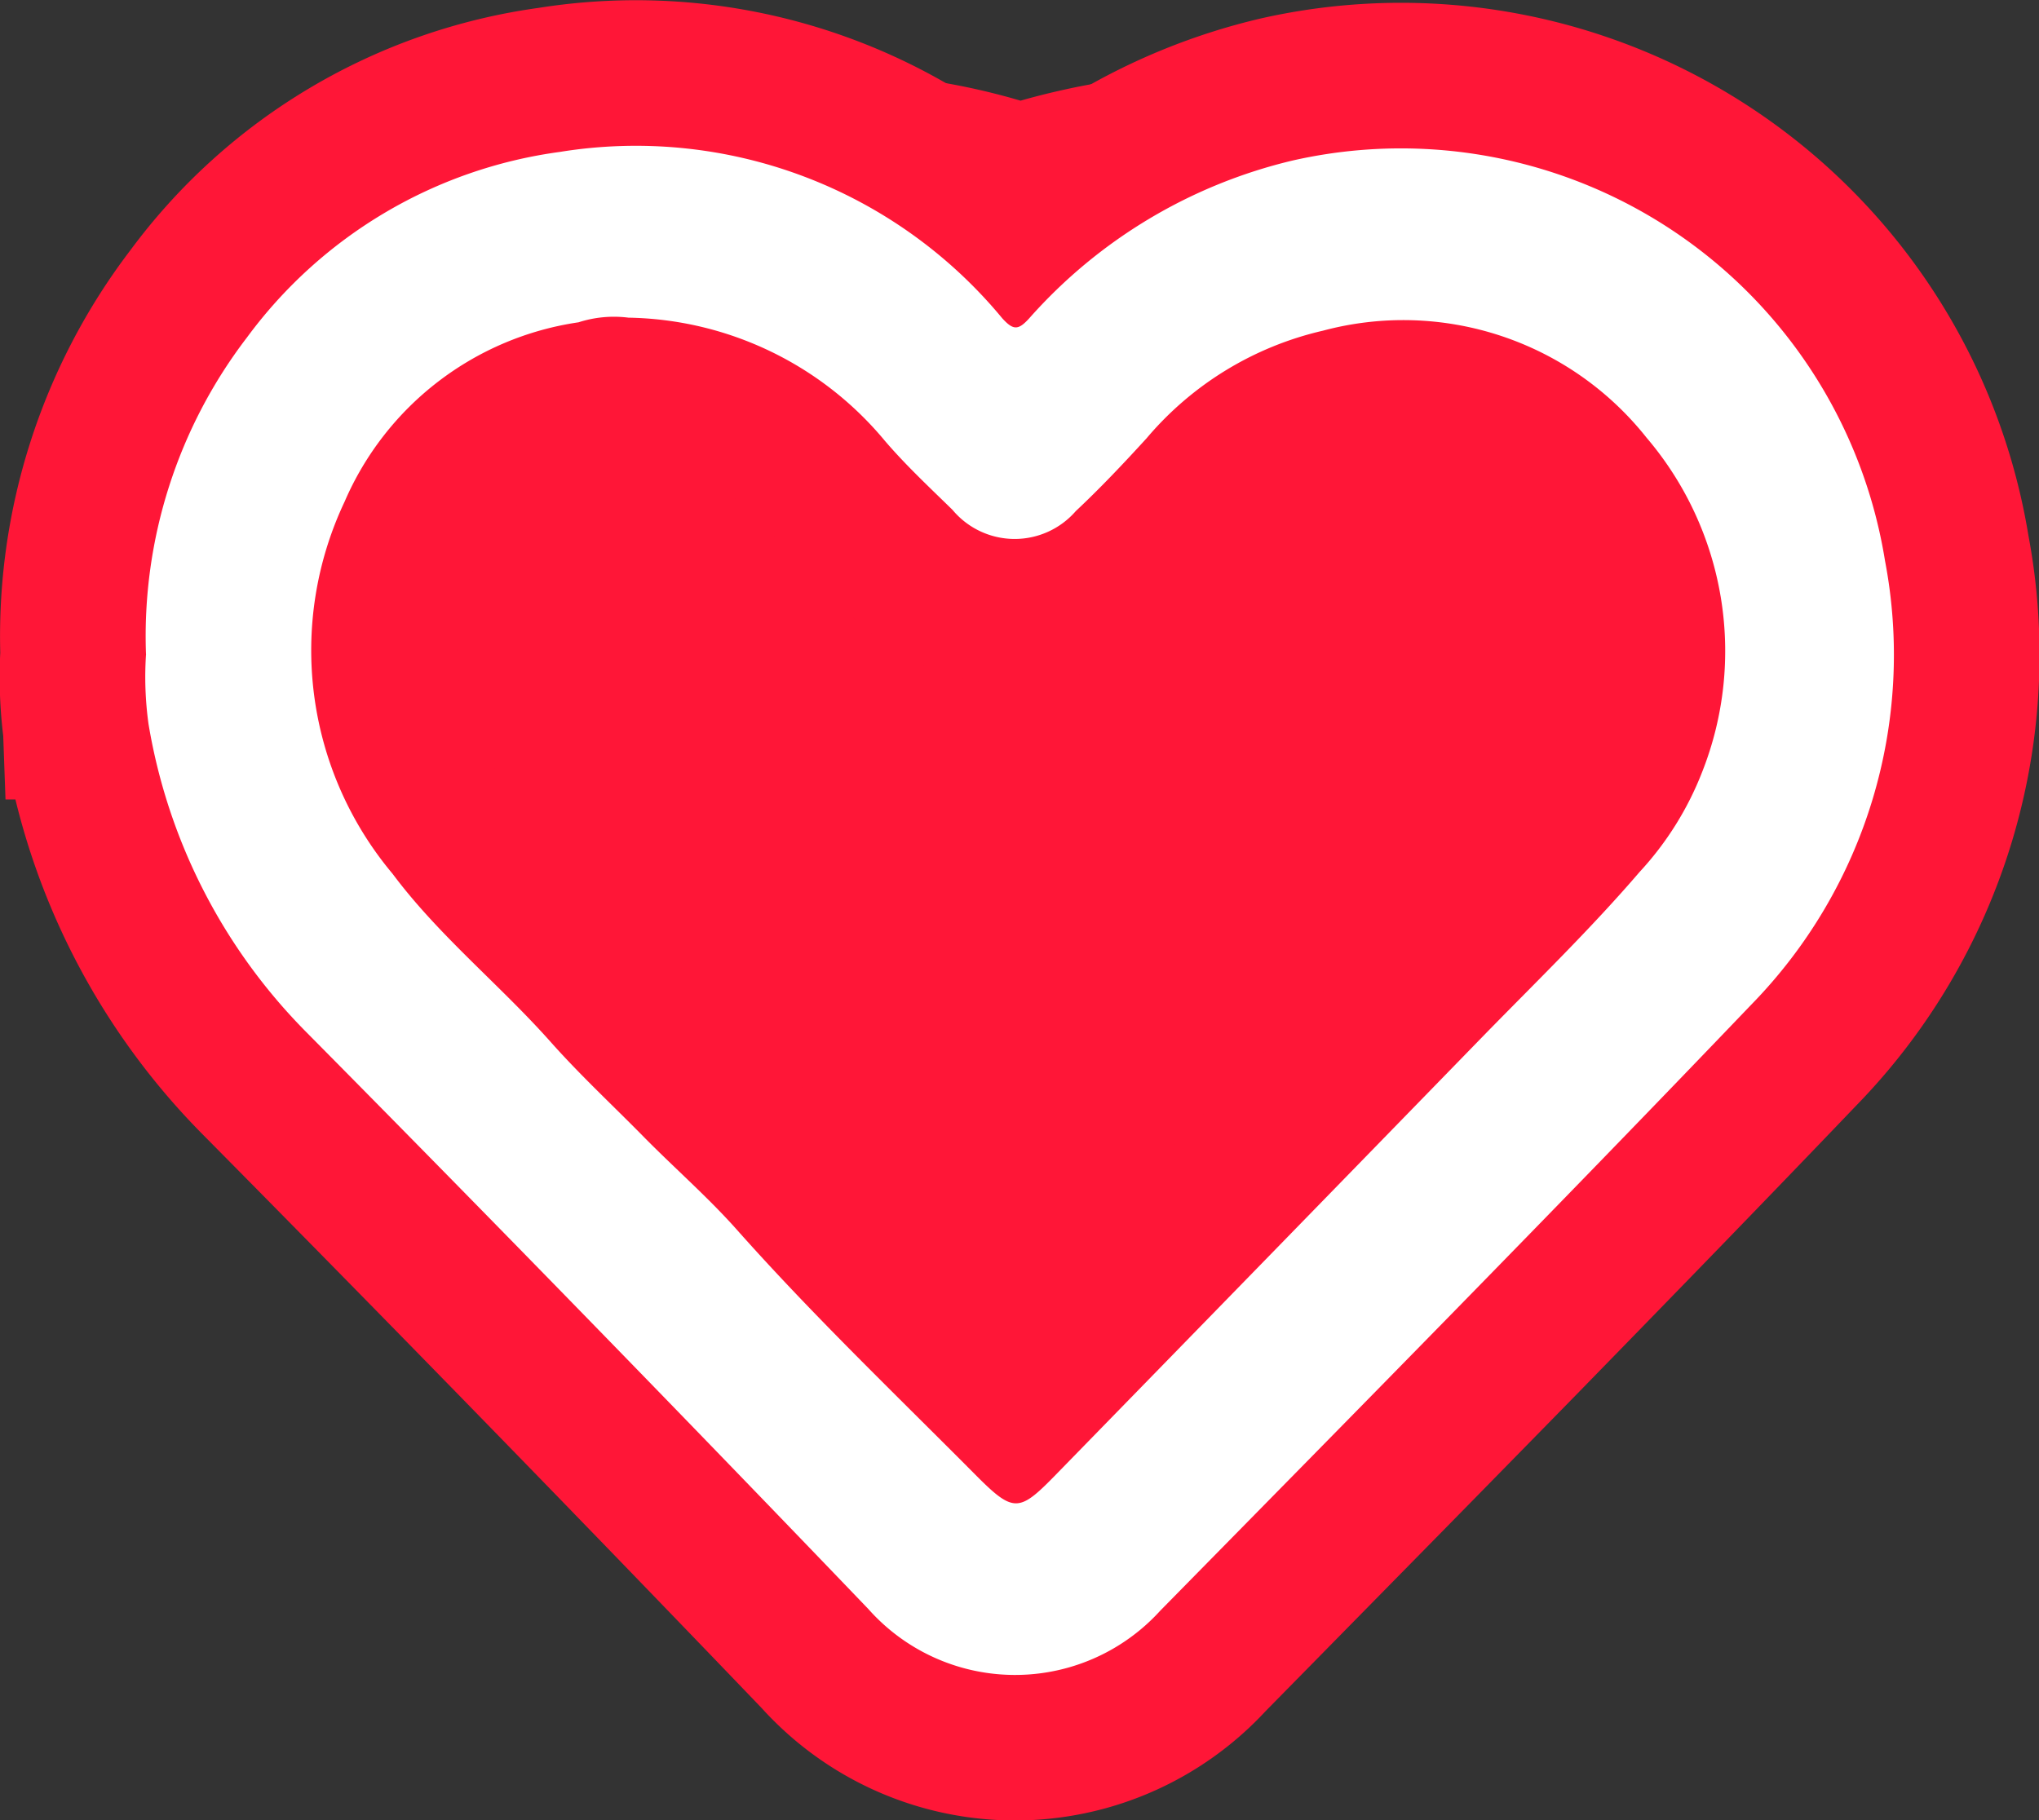 <svg xmlns="http://www.w3.org/2000/svg" width="28.005" height="25.005" viewBox="0 0 28.005 25.005">
  <rect x="0" y="0" width="28.005" height="25.005" fill="#333333" stroke="none"/>
  <g id="Group_1597880618" data-name="Group 1597880618" transform="translate(-1049.003 -1922.996)">
    <path id="Vector" d="M0,3.323A3.112,3.112,0,0,1,.7,1.253,3.231,3.231,0,0,1,2.846.039,3.352,3.352,0,0,1,5.885,1.128c.076.079.11.078.185,0A3.527,3.527,0,0,1,7.881.094a3.361,3.361,0,0,1,4.065,2.62,3.174,3.174,0,0,1-.92,2.9C9.687,6.95,8.327,8.264,6.969,9.58a1.393,1.393,0,0,1-2-.011Q3.047,7.667,1.1,5.793A3.672,3.672,0,0,1,.021,3.782,2.13,2.13,0,0,1,0,3.323Zm3.313-2.2a.832.832,0,0,0-.343.03A2.065,2.065,0,0,0,1.368,2.327,2.188,2.188,0,0,0,1.7,4.763c.318.406.735.724,1.086,1.1.207.221.435.422.652.631s.425.379.62.587c.524.562,1.092,1.081,1.647,1.613.267.255.3.246.564-.012Q7.73,7.252,9.193,5.821c.362-.353.733-.7,1.071-1.071a2.048,2.048,0,0,0,.427-.654,2.071,2.071,0,0,0-.382-2.186,2.194,2.194,0,0,0-2.223-.7,2.265,2.265,0,0,0-1.211.7c-.157.164-.317.326-.486.478a.574.574,0,0,1-.847-.009c-.158-.148-.321-.292-.466-.453a2.385,2.385,0,0,0-1.759-.806Z" transform="translate(1057 1930)" fill="#fff" stroke="#ff1637" stroke-width="12"/>
    <path id="Vector-2" data-name="Vector" d="M.008,6.979A6.749,6.749,0,0,1,1.395,2.632,6.4,6.4,0,0,1,5.693.083a6.527,6.527,0,0,1,6.076,2.286c.152.167.22.165.37,0A6.982,6.982,0,0,1,15.762.2a6.733,6.733,0,0,1,8.131,5.5,6.877,6.877,0,0,1-1.839,6.1c-1.2,1.255-2.409,2.5-3.842,3.969-.469.48-1.708,1.743-1.708,1.743l-2.566,2.611a2.694,2.694,0,0,1-4.009-.024Q6.093,16.1,2.2,12.165A7.835,7.835,0,0,1,.043,7.943a4.7,4.7,0,0,1-.034-.964ZM6.635,2.36a1.588,1.588,0,0,0-.687.064A4.153,4.153,0,0,0,2.736,4.888,4.776,4.776,0,0,0,3.395,10c.636.852,1.469,1.52,2.172,2.311.413.465.869.886,1.3,1.326.409.413.851.8,1.239,1.233,1.047,1.181,2.185,2.27,3.295,3.387.533.536.6.516,1.127-.026q2.926-3,5.853-6.009c.723-.741,1.467-1.461,2.143-2.249A4.328,4.328,0,0,0,21.382,8.6a4.517,4.517,0,0,0-.764-4.591,4.263,4.263,0,0,0-4.445-1.47,4.488,4.488,0,0,0-2.422,1.478c-.314.344-.635.684-.972,1A1.112,1.112,0,0,1,11.085,5c-.317-.31-.643-.614-.931-.951A4.678,4.678,0,0,0,6.635,2.36Z" transform="translate(1051 1925)" fill="#fff" stroke="#ff1637" stroke-width="4"/>
    <path id="Vector-3" data-name="Vector" d="M.008,6.979A6.749,6.749,0,0,1,1.395,2.632,6.4,6.4,0,0,1,5.693.083a6.527,6.527,0,0,1,6.076,2.286c.152.167.22.165.37,0A6.982,6.982,0,0,1,15.762.2a6.733,6.733,0,0,1,8.131,5.5,6.877,6.877,0,0,1-1.839,6.1c-2.679,2.8-5.4,5.56-8.116,8.324a2.694,2.694,0,0,1-4.009-.024Q6.093,16.1,2.2,12.165A7.835,7.835,0,0,1,.043,7.943a4.7,4.7,0,0,1-.034-.964ZM6.635,2.36a1.588,1.588,0,0,0-.687.064A4.153,4.153,0,0,0,2.736,4.888,4.776,4.776,0,0,0,3.395,10c.636.852,1.469,1.52,2.172,2.311.413.465.869.886,1.3,1.326.409.413.851.8,1.239,1.233,1.047,1.181,2.185,2.27,3.295,3.387.533.536.6.516,1.127-.026q2.926-3,5.853-6.009c.723-.741,1.467-1.461,2.143-2.249A4.328,4.328,0,0,0,21.382,8.6a4.517,4.517,0,0,0-.764-4.591,4.263,4.263,0,0,0-4.445-1.47,4.488,4.488,0,0,0-2.422,1.478c-.314.344-.635.684-.972,1A1.112,1.112,0,0,1,11.085,5c-.317-.31-.643-.614-.931-.951A4.678,4.678,0,0,0,6.635,2.36Z" transform="translate(1051 1925)" fill="#fff"/>
  </g>
</svg>
